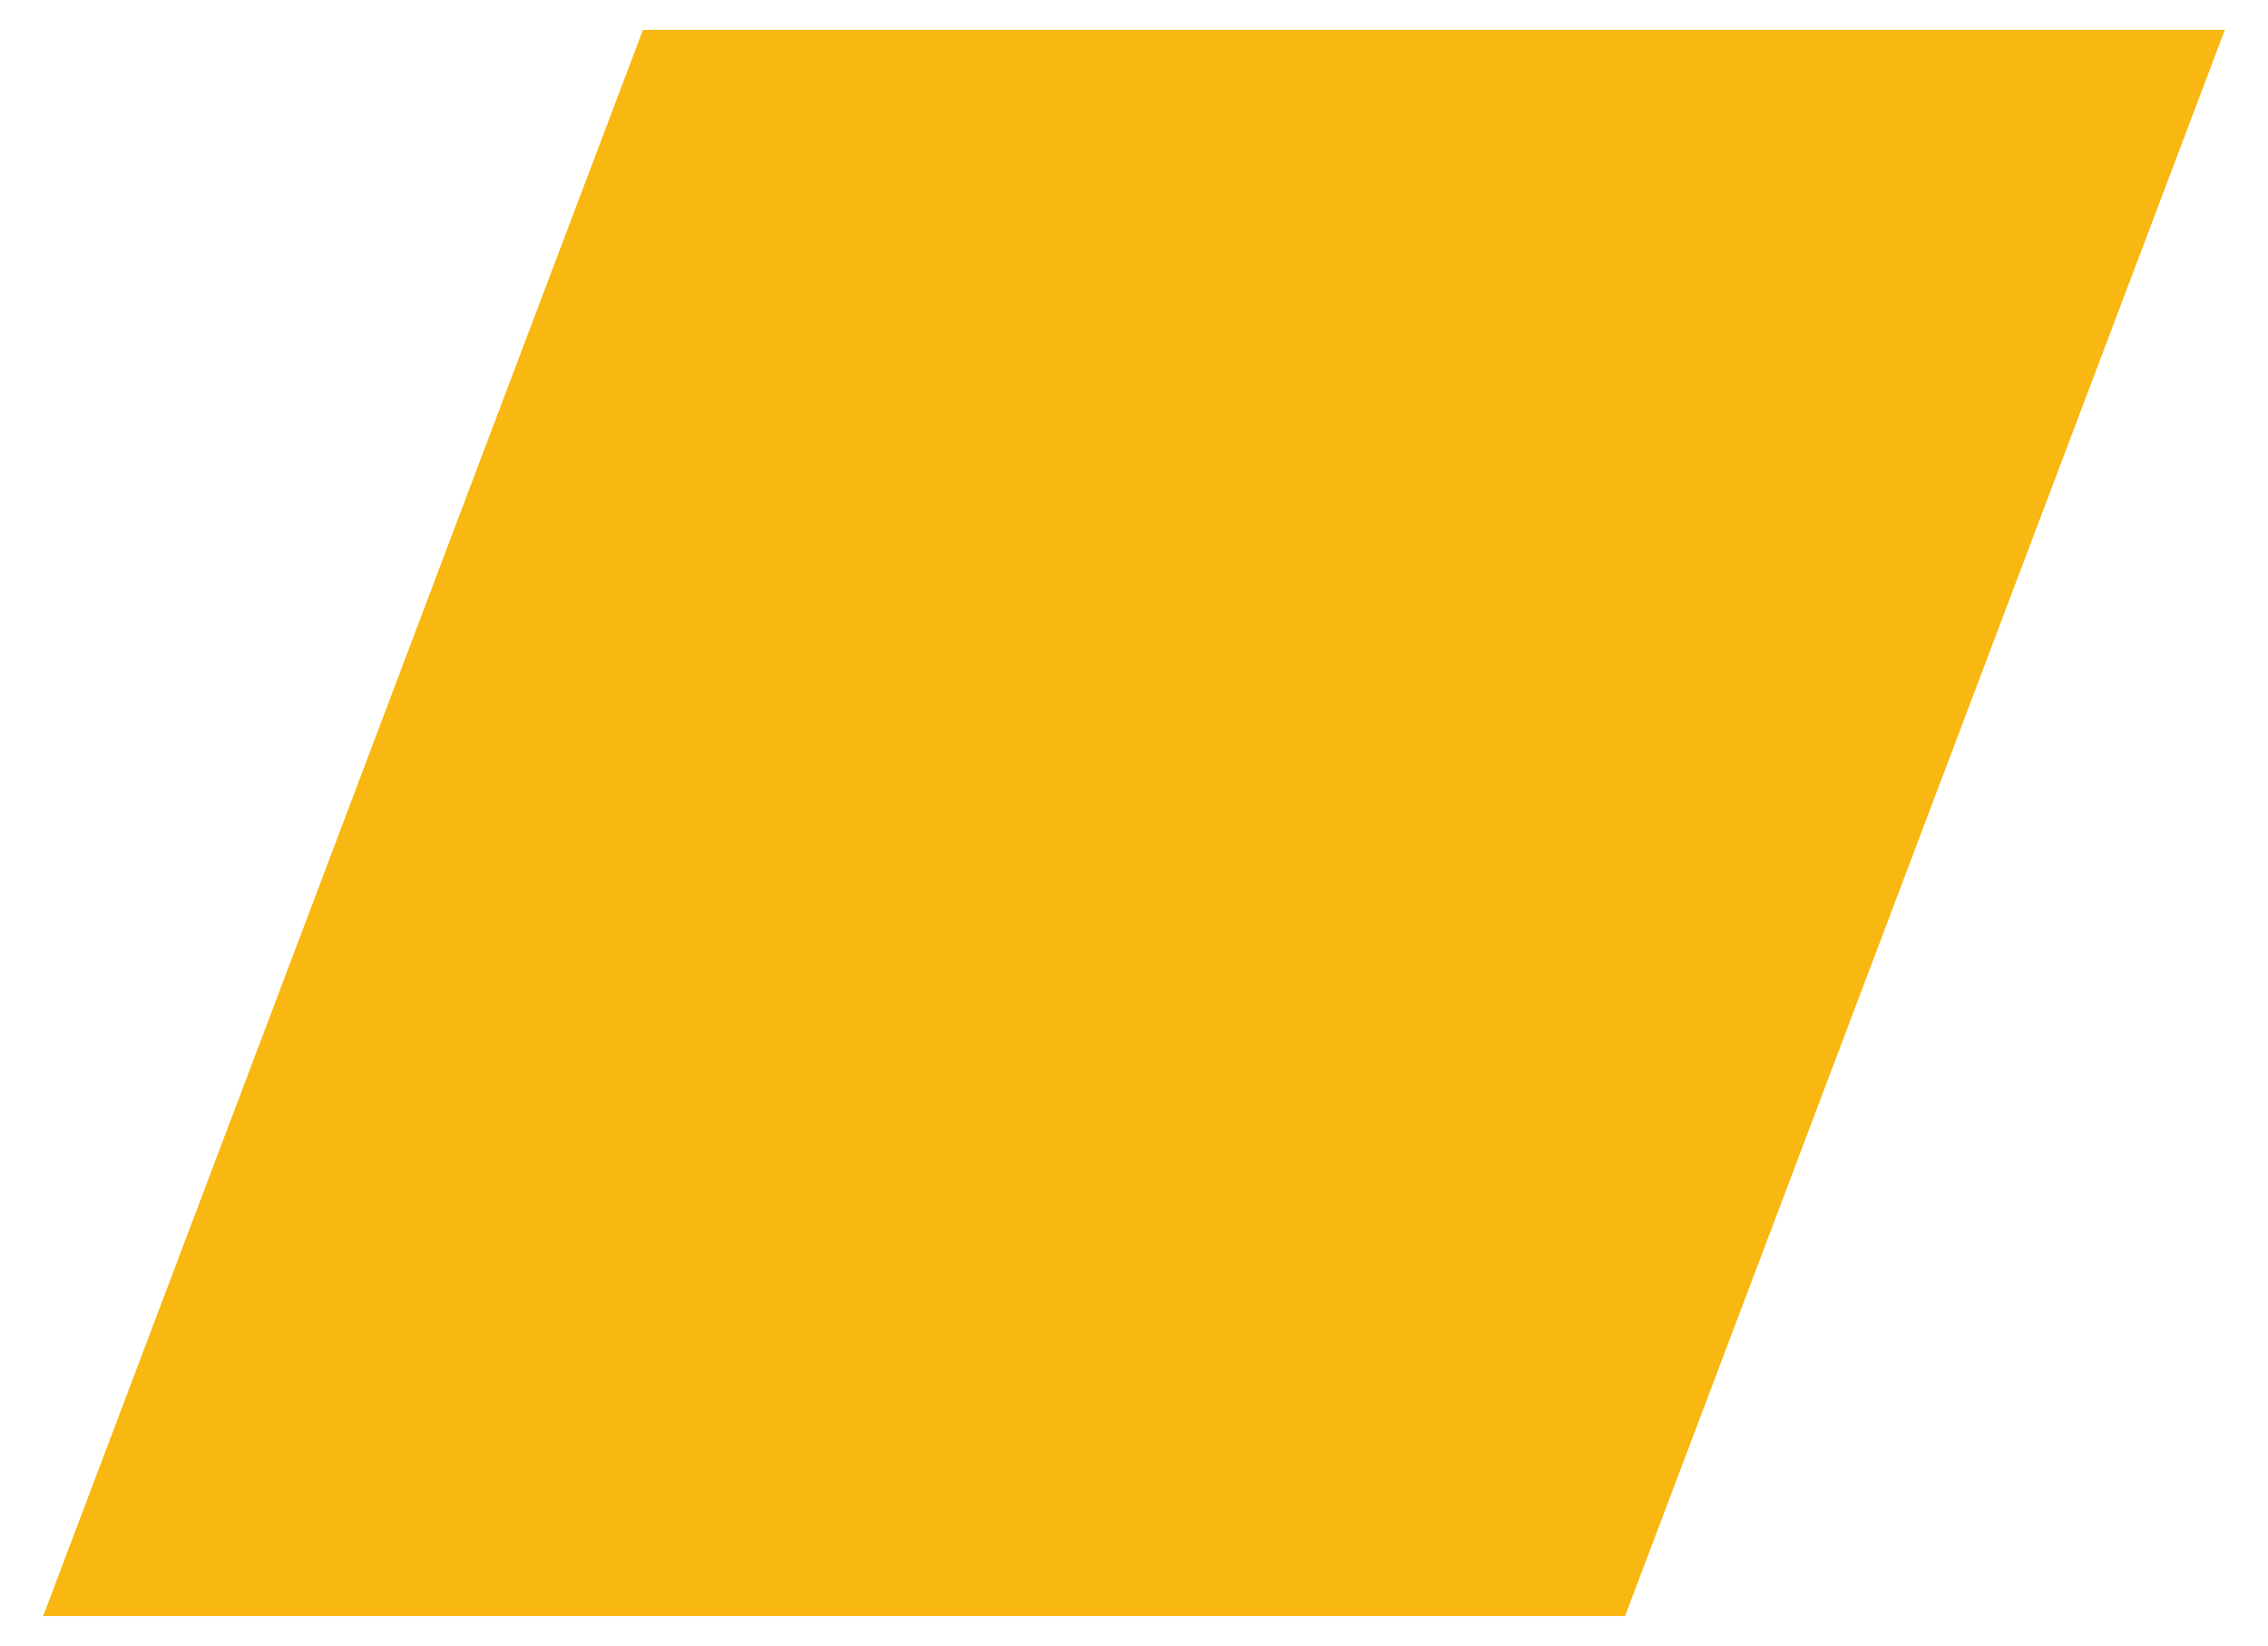 <svg id="720c31e1-da75-4539-b6c8-605fc3e4bddb" data-name="Ebene 1" xmlns="http://www.w3.org/2000/svg" viewBox="0 0 153.05 111.05"><defs><style>.b9303983-3afe-4bcc-be16-c08101b86b99{fill:#f9b811;}.\35 e6e2d8c-0df1-4056-afd3-8098ccacb46c{fill:#fff;}</style></defs><title>schraeges_farbfeld</title><polygon class="b9303983-3afe-4bcc-be16-c08101b86b99" points="43.382 2 2.895 109.05 109.668 109.05 150.155 2 43.382 2"/><path class="5e6e2d8c-0df1-4056-afd3-8098ccacb46c" d="M43.382,2,2.895,109.05h106.773L150.155,2H43.382M42,0H153.05l-42,111.05H0Z"/></svg>